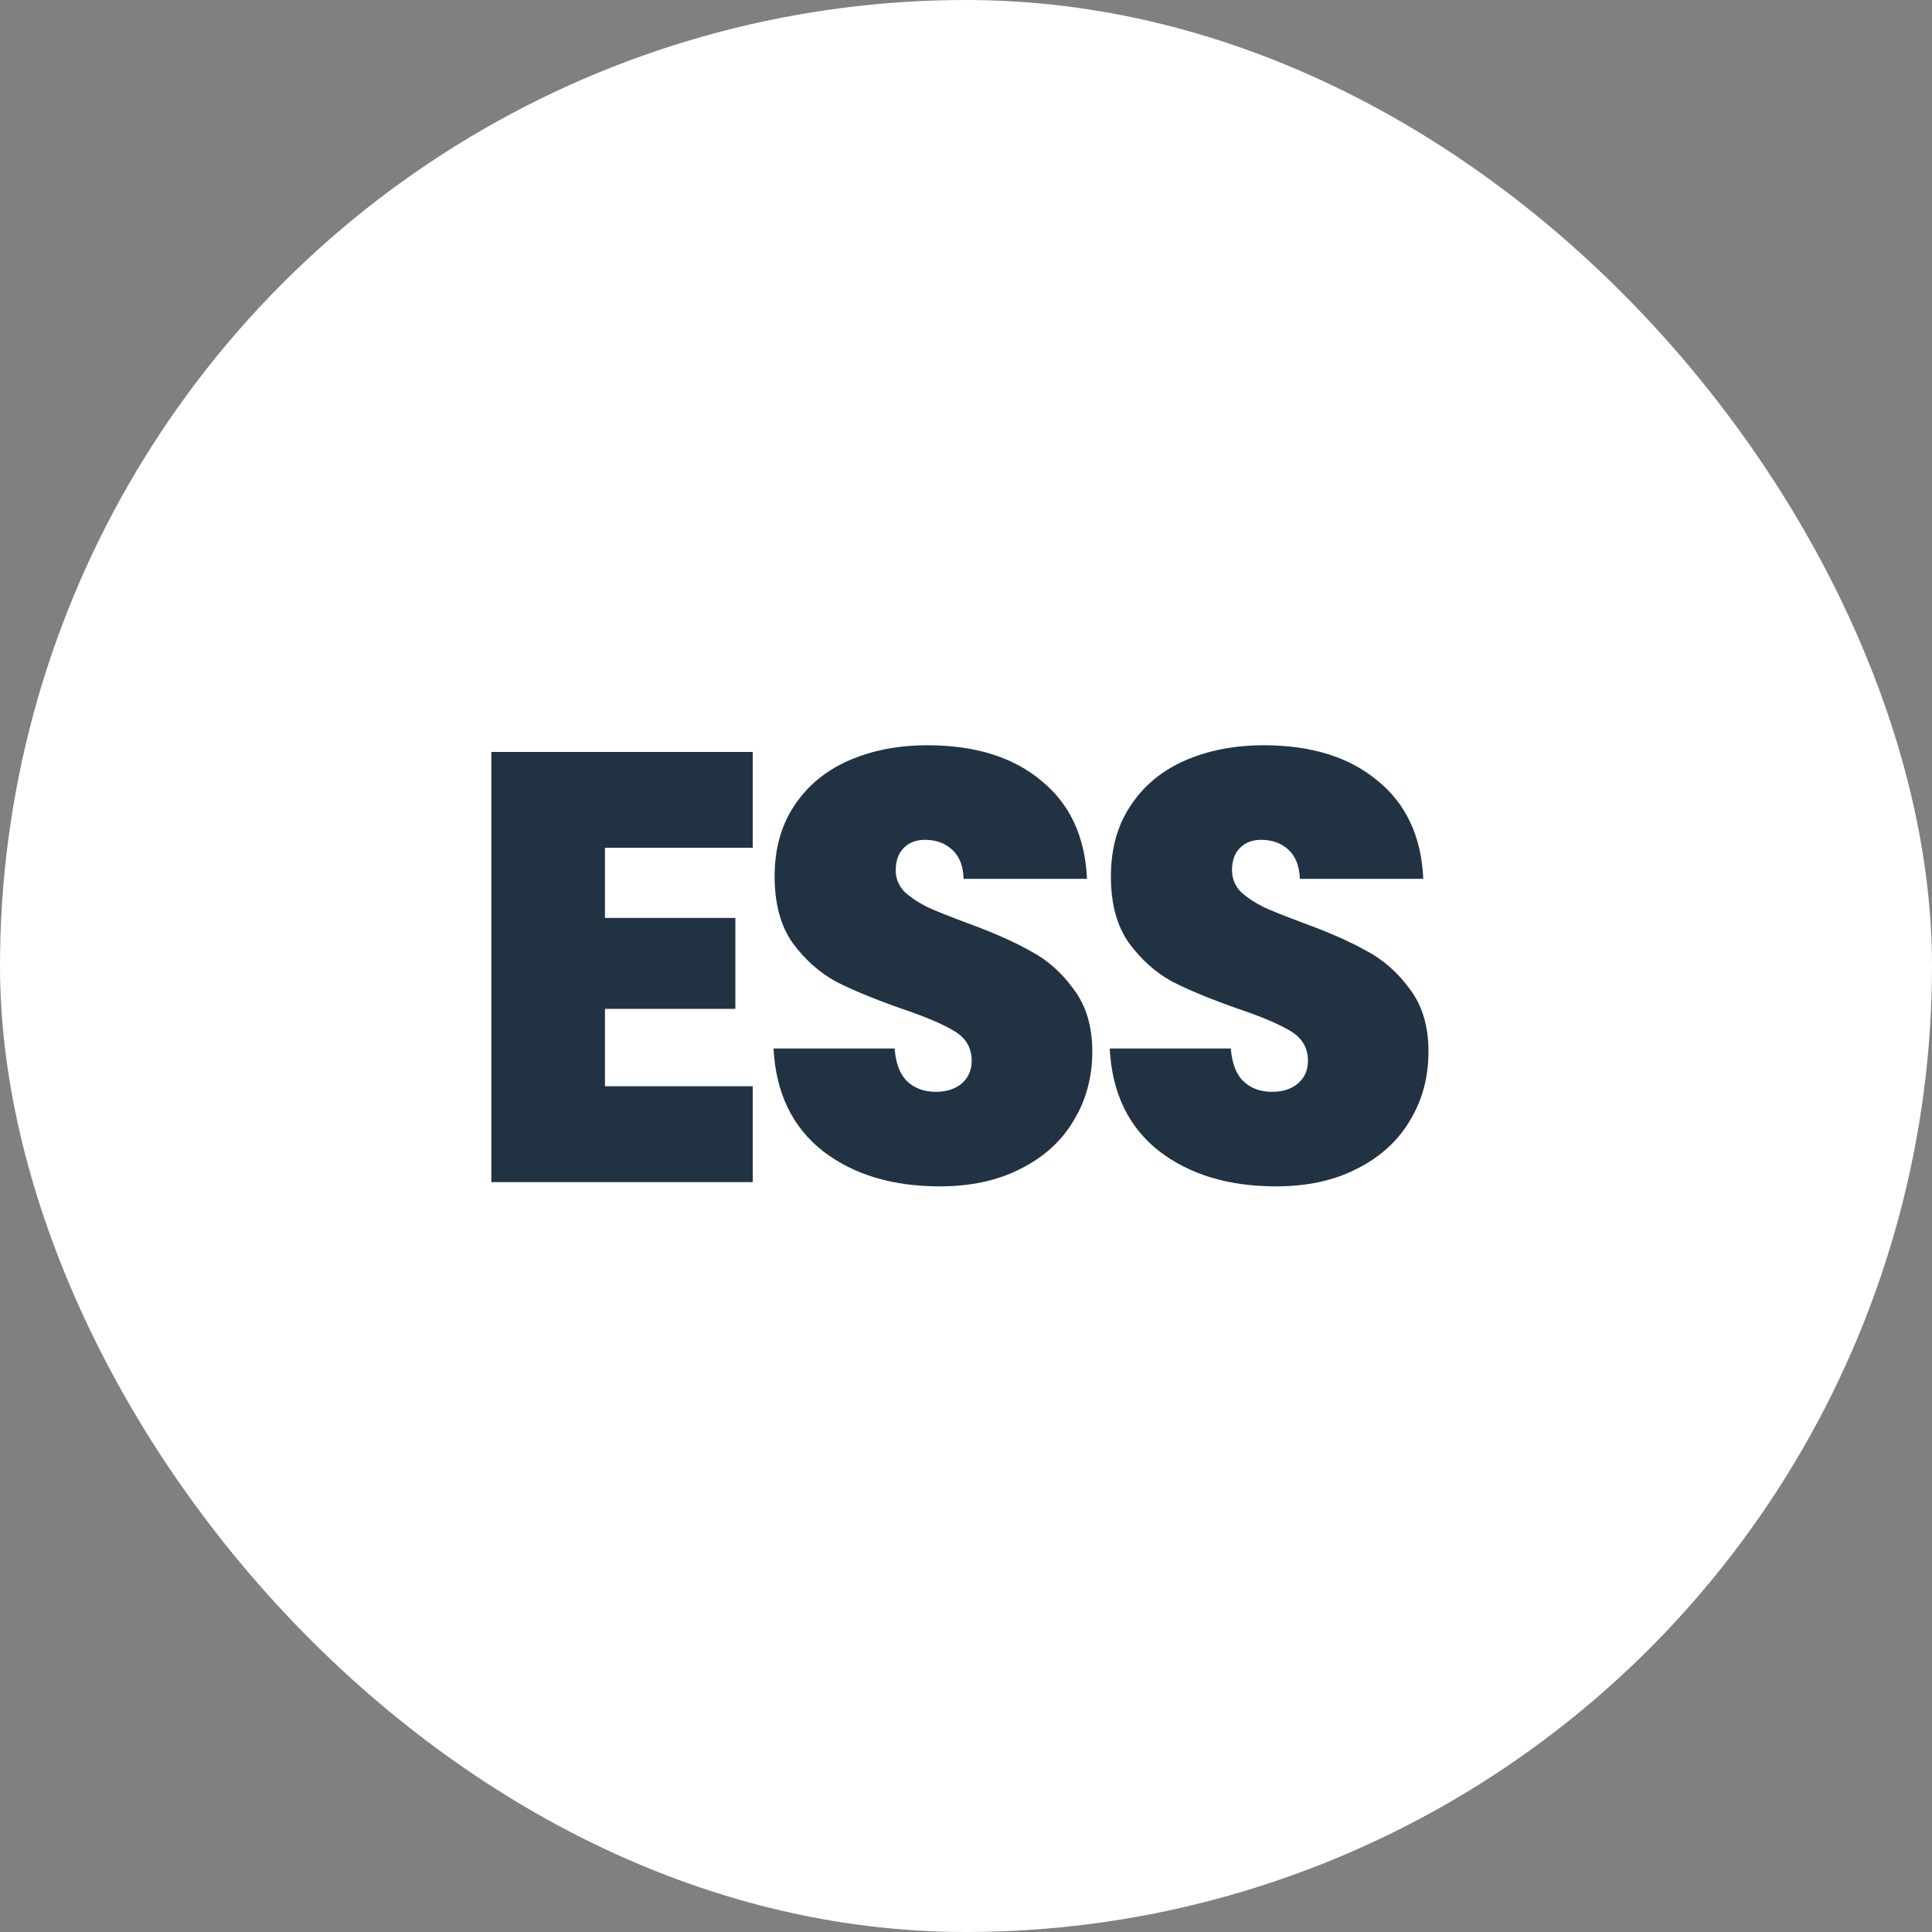 <svg width="16" height="16" viewBox="0 0 16 16" fill="none" xmlns="http://www.w3.org/2000/svg">
<rect x="0" y="0" width="16" height="16" fill="#808080" stroke="none"/>
<g clip-path="url(#clip0_1169_67)">
<circle cx="8" cy="8" r="8" fill="white"/>
<g clip-path="url(#clip1_1169_67)">
<path d="M5.01 7.021V7.602H6.09V8.355H5.01V8.996H6.234V9.79H4.069V6.227H6.234V7.021H5.01ZM7.783 9.825C7.39 9.825 7.066 9.727 6.814 9.532C6.561 9.333 6.425 9.05 6.406 8.683H7.409C7.418 8.808 7.454 8.899 7.514 8.956C7.575 9.013 7.654 9.042 7.75 9.042C7.836 9.042 7.906 9.02 7.961 8.976C8.018 8.929 8.047 8.865 8.047 8.784C8.047 8.68 8.001 8.599 7.908 8.542C7.815 8.484 7.665 8.42 7.457 8.35C7.236 8.272 7.057 8.198 6.919 8.127C6.785 8.053 6.666 7.947 6.564 7.809C6.465 7.667 6.415 7.484 6.415 7.258C6.415 7.029 6.47 6.834 6.578 6.672C6.687 6.507 6.838 6.382 7.03 6.298C7.222 6.214 7.439 6.172 7.682 6.172C8.076 6.172 8.39 6.27 8.623 6.465C8.86 6.657 8.986 6.928 9.002 7.278H7.98C7.977 7.171 7.945 7.09 7.884 7.036C7.826 6.982 7.751 6.955 7.658 6.955C7.588 6.955 7.53 6.977 7.486 7.021C7.441 7.065 7.418 7.127 7.418 7.208C7.418 7.275 7.442 7.334 7.49 7.385C7.542 7.432 7.604 7.474 7.678 7.511C7.751 7.545 7.86 7.588 8.004 7.642C8.218 7.72 8.394 7.797 8.532 7.875C8.673 7.949 8.793 8.055 8.892 8.193C8.994 8.328 9.046 8.499 9.046 8.708C9.046 8.921 8.994 9.111 8.892 9.279C8.793 9.448 8.647 9.581 8.455 9.678C8.266 9.776 8.042 9.825 7.783 9.825ZM10.568 9.825C10.174 9.825 9.851 9.727 9.598 9.532C9.345 9.333 9.209 9.05 9.19 8.683H10.193C10.203 8.808 10.238 8.899 10.299 8.956C10.36 9.013 10.438 9.042 10.534 9.042C10.621 9.042 10.691 9.02 10.745 8.976C10.803 8.929 10.832 8.865 10.832 8.784C10.832 8.68 10.785 8.599 10.693 8.542C10.6 8.484 10.449 8.42 10.241 8.35C10.021 8.272 9.841 8.198 9.704 8.127C9.569 8.053 9.451 7.947 9.349 7.809C9.249 7.667 9.2 7.484 9.2 7.258C9.2 7.029 9.254 6.834 9.363 6.672C9.472 6.507 9.622 6.382 9.814 6.298C10.006 6.214 10.224 6.172 10.467 6.172C10.861 6.172 11.174 6.27 11.408 6.465C11.645 6.657 11.771 6.928 11.787 7.278H10.765C10.761 7.171 10.729 7.09 10.669 7.036C10.611 6.982 10.536 6.955 10.443 6.955C10.373 6.955 10.315 6.977 10.27 7.021C10.225 7.065 10.203 7.127 10.203 7.208C10.203 7.275 10.227 7.334 10.275 7.385C10.326 7.432 10.389 7.474 10.462 7.511C10.536 7.545 10.645 7.588 10.789 7.642C11.003 7.72 11.179 7.797 11.317 7.875C11.457 7.949 11.577 8.055 11.677 8.193C11.779 8.328 11.83 8.499 11.83 8.708C11.83 8.921 11.779 9.111 11.677 9.279C11.577 9.448 11.432 9.581 11.24 9.678C11.051 9.776 10.827 9.825 10.568 9.825Z" fill="#213343"/>
</g>
</g>
<defs>
<clipPath id="clip0_1169_67">
<rect width="16" height="16" rx="8" fill="white"/>
</clipPath>
<clipPath id="clip1_1169_67">
<rect width="8" height="4" fill="white" transform="translate(4 6)"/>
</clipPath>
</defs>
</svg>

